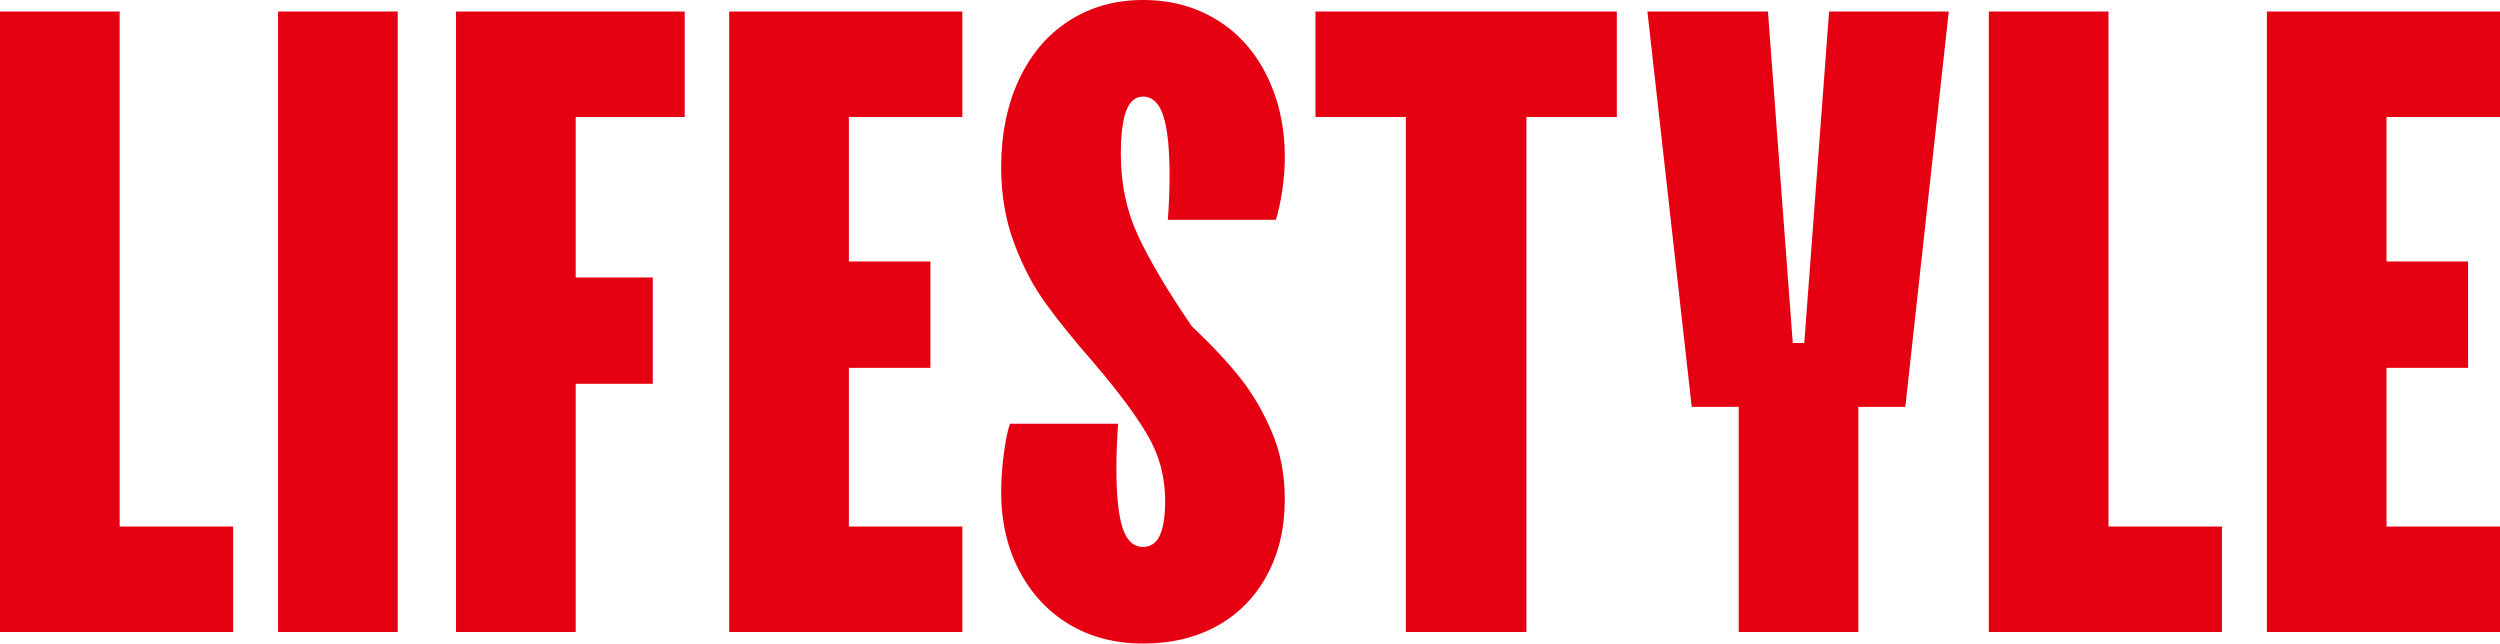 <?xml version="1.0" encoding="UTF-8"?>
<svg id="_レイヤー_2" data-name="レイヤー 2" xmlns="http://www.w3.org/2000/svg" viewBox="0 0 200.25 51.546">
  <defs>
    <style>
      .cls-1 {
        fill: #e50012;
      }
    </style>
  </defs>
  <g id="_文字" data-name="文字">
    <g>
      <path class="cls-1" d="M0,50.623V.923h9.585v41.251h9.089v8.449H0Z"/>
      <path class="cls-1" d="M22.272,50.623V.923h9.585v49.7h-9.585Z"/>
      <path class="cls-1" d="M36.528,50.623V.923h18.318v8.449h-8.733v12.851h6.177v8.52h-6.177v19.88h-9.585Z"/>
      <path class="cls-1" d="M58.409,50.623V.923h18.674v8.449h-9.089v11.573h6.532v8.52h-6.532v12.709h9.089v8.449h-18.674Z"/>
      <path class="cls-1" d="M91.553,51.546c-2.226,0-4.189-.509-5.893-1.526-1.704-1.017-3.042-2.45-4.012-4.295-.971-1.846-1.456-3.952-1.456-6.319,0-.946.071-1.964.213-3.053.143-1.088.308-1.893.497-2.414h8.662c-.048.568-.083,1.171-.106,1.811-.024.639-.035,1.219-.035,1.74,0,2.177.165,3.775.497,4.792.33,1.018.875,1.526,1.633,1.526.614,0,1.065-.308,1.349-.923.284-.615.427-1.538.427-2.769,0-1.893-.462-3.632-1.385-5.219-.923-1.585-2.355-3.515-4.296-5.787-1.609-1.846-2.911-3.455-3.904-4.828-.994-1.373-1.835-2.982-2.521-4.828-.688-1.846-1.03-3.857-1.03-6.035,0-2.65.473-4.993,1.42-7.029.946-2.035,2.283-3.609,4.012-4.722,1.728-1.111,3.703-1.668,5.929-1.668,2.225,0,4.2.533,5.929,1.598,1.728,1.065,3.063,2.568,4.012,4.508.946,1.941,1.42,4.095,1.42,6.461,0,.9-.071,1.811-.214,2.734-.142.923-.308,1.693-.496,2.307h-8.662c.046-.568.082-1.171.106-1.811.023-.639.035-1.218.035-1.739,0-2.13-.166-3.715-.497-4.757-.332-1.041-.876-1.562-1.633-1.562-.616,0-1.065.385-1.349,1.155-.284.77-.427,1.925-.427,3.464,0,2.37.462,4.546,1.385,6.53.923,1.984,2.354,4.397,4.296,7.24,1.656,1.571,2.97,2.977,3.94,4.217.97,1.24,1.798,2.666,2.484,4.277.686,1.612,1.03,3.41,1.03,5.394,0,2.273-.474,4.288-1.42,6.044-.948,1.757-2.272,3.111-3.977,4.062-1.704.95-3.692,1.425-5.964,1.425Z"/>
      <path class="cls-1" d="M112.61,50.623V9.372h-7.242V.923h24.14v8.449h-7.242v41.251h-9.655Z"/>
      <path class="cls-1" d="M139.27,50.623v-18.034h-3.763l-3.55-31.666h9.656l1.987,26.554h.923l1.988-26.554h9.585l-3.479,31.666h-3.764v18.034h-9.585Z"/>
      <path class="cls-1" d="M159.305,50.623V.923h9.585v41.251h9.089v8.449h-18.674Z"/>
      <path class="cls-1" d="M181.577,50.623V.923h18.673v8.449h-9.088v11.573h6.532v8.52h-6.532v12.709h9.088v8.449h-18.673Z"/>
    </g>
  </g>
</svg>